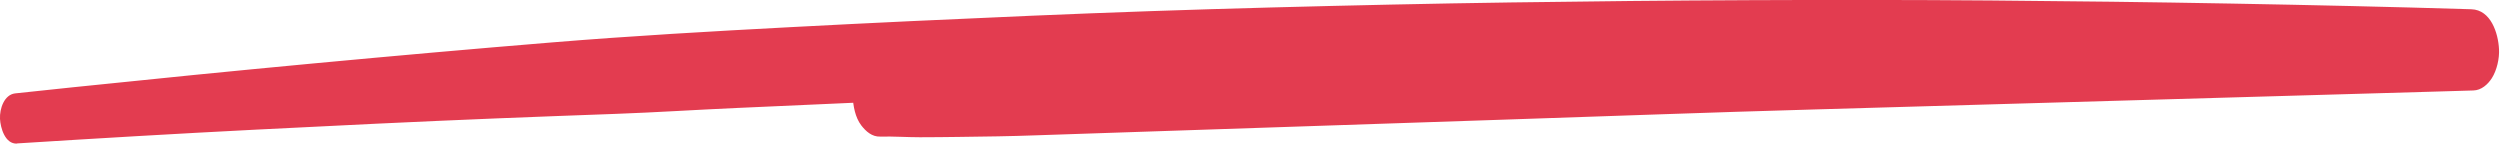 <?xml version="1.0" encoding="UTF-8"?>
<svg id="Capa_2" data-name="Capa 2" xmlns="http://www.w3.org/2000/svg" viewBox="0 0 153.92 8.84">
  <defs>
    <style>
      .cls-1 {
        fill: #e33c50;
      }
    </style>
  </defs>
  <g id="Layout">
    <path class="cls-1" d="M1.05,8.83c4.91-.31,9.83-.6,14.74-.85s9.84-.49,14.76-.69c2.46-.1,4.92-.19,7.38-.28s4.92-.25,7.38-.36c4.9-.23,9.81-.44,14.71-.62s9.86-.33,14.78-.47,9.86-.26,14.79-.35,9.86-.15,14.79-.18,9.82-.04,14.73-.02,9.86.07,14.79.15,9.86.18,14.79.31c1.2.03,2.4.07,3.6.1l-.12-5c-6.39.19-12.79.37-19.18.56s-12.74.37-19.12.55-12.79.33-19.18.49-12.74.31-19.12.47c-3.19.08-6.37.16-9.56.23s-6.38.12-9.56.36c-.79.06-1.58.16-2.37.18-.49.01-.89.37-1.14.76-.31.49-.47,1.21-.44,1.78s.15,1.27.52,1.76c.29.38.67.72,1.18.7.81-.02,1.63.04,2.44.04s1.58-.01,2.37-.02c1.6-.02,3.21-.04,4.81-.1,3.19-.11,6.37-.21,9.56-.32,6.37-.21,12.74-.43,19.11-.64s12.78-.45,19.18-.63,12.74-.37,19.12-.55,12.74-.37,19.12-.55c.79-.02,1.58-.05,2.37-.07.49-.01.89-.37,1.14-.76.31-.49.47-1.21.44-1.78-.05-.99-.5-2.42-1.7-2.46-4.93-.15-9.86-.26-14.79-.35s-9.86-.15-14.79-.19-9.86-.04-14.8-.02-9.82.07-14.73.14-9.86.18-14.79.31-9.86.3-14.78.51-9.85.44-14.78.7-9.81.54-14.7.94-9.83.84-14.75,1.3c-4.91.46-9.82.95-14.73,1.46-1.2.13-2.39.25-3.59.38C.26,5.83-.03,6.69,0,7.32c.03.55.31,1.56,1.05,1.52h0Z"/>
  </g>
</svg>